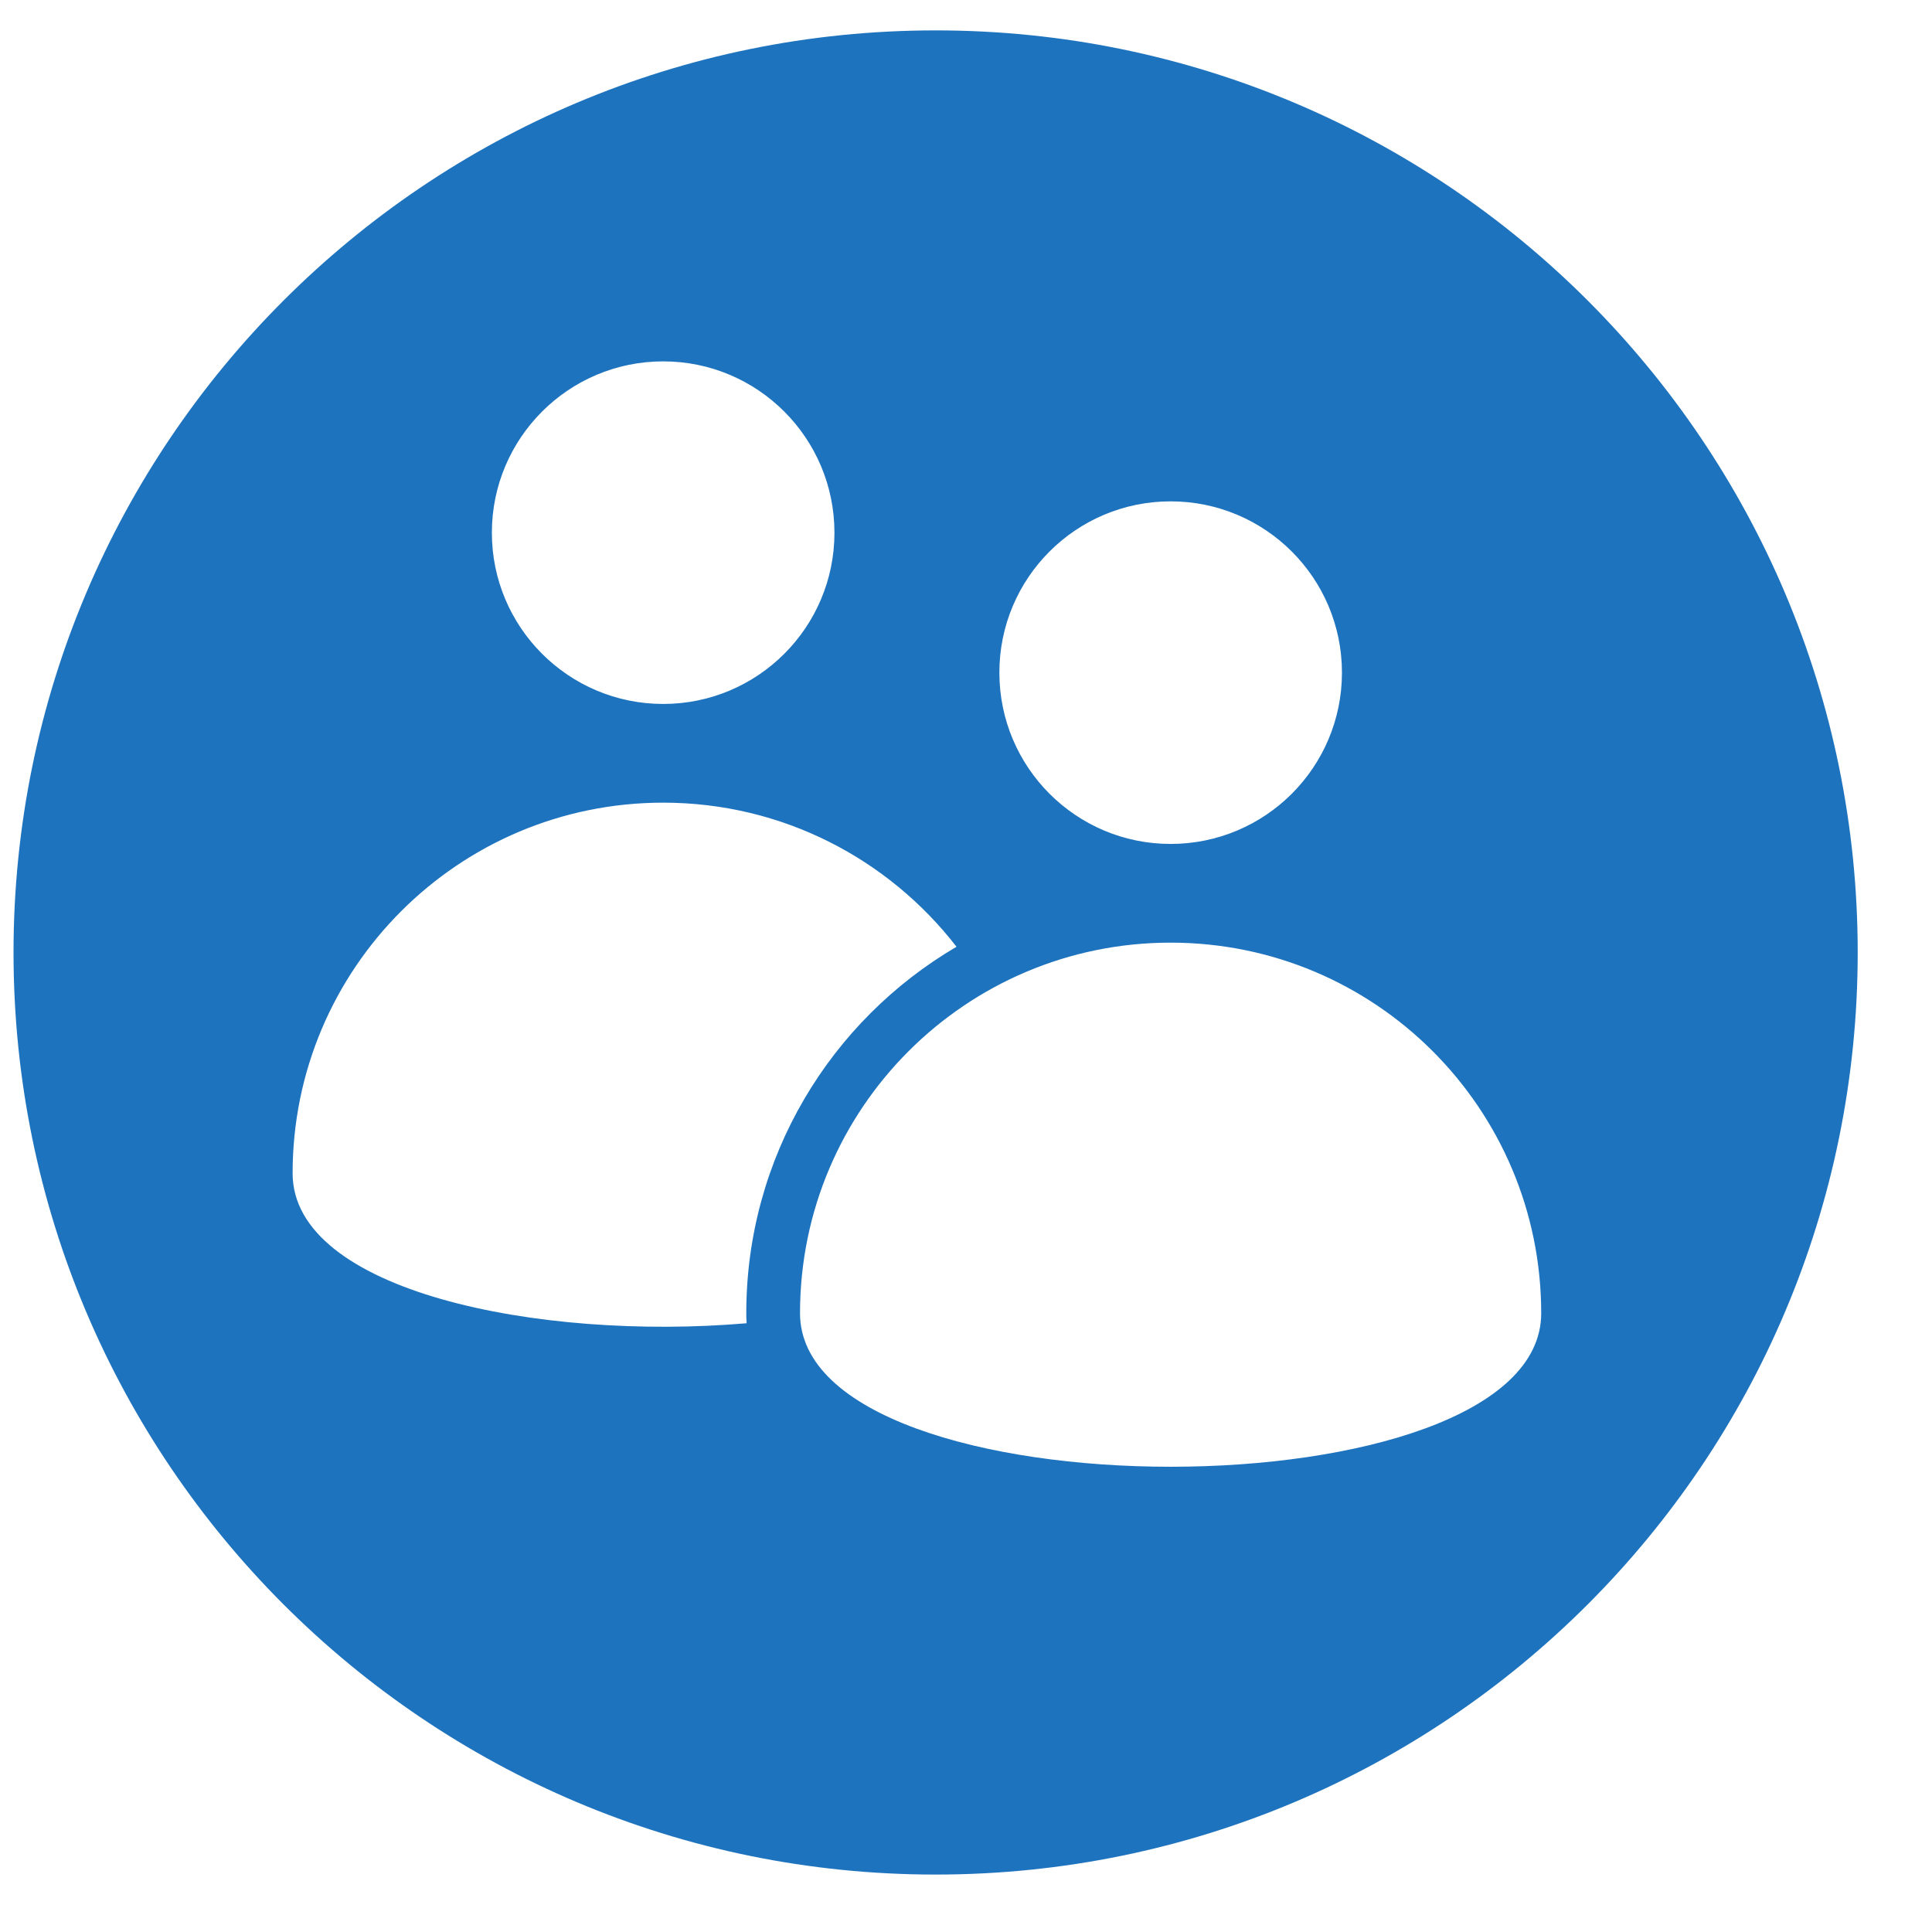 <svg width="22" height="22" viewBox="0 0 22 22" fill="none" xmlns="http://www.w3.org/2000/svg">
<path fill-rule="evenodd" clip-rule="evenodd" d="M10.654 0.346C16.453 0.346 21.154 5.047 21.154 10.846C21.154 16.645 16.453 21.346 10.654 21.346C4.855 21.346 0.154 16.645 0.154 10.846C0.154 5.047 4.855 0.346 10.654 0.346ZM5.601 6.066C5.601 7.143 6.475 8.016 7.552 8.016C8.629 8.016 9.502 7.143 9.502 6.066C9.502 4.989 8.629 4.115 7.552 4.115C6.475 4.115 5.601 4.989 5.601 6.066ZM8.502 15.068C8.499 15.03 8.498 14.992 8.498 14.954C8.498 13.175 9.46 11.62 10.892 10.781C10.12 9.783 8.911 9.14 7.552 9.14C5.221 9.14 3.332 11.03 3.332 13.36C3.332 14.702 6.128 15.271 8.502 15.068ZM11.38 7.659C11.38 8.737 12.253 9.61 13.33 9.61C14.408 9.61 15.281 8.737 15.281 7.659C15.281 6.582 14.408 5.709 13.33 5.709C12.253 5.709 11.38 6.582 11.38 7.659ZM17.55 14.954C17.55 12.623 15.661 10.734 13.33 10.734C11 10.734 9.11 12.623 9.11 14.954C9.11 17.285 17.55 17.285 17.55 14.954Z" fill="#1E73BE"/>
</svg>
